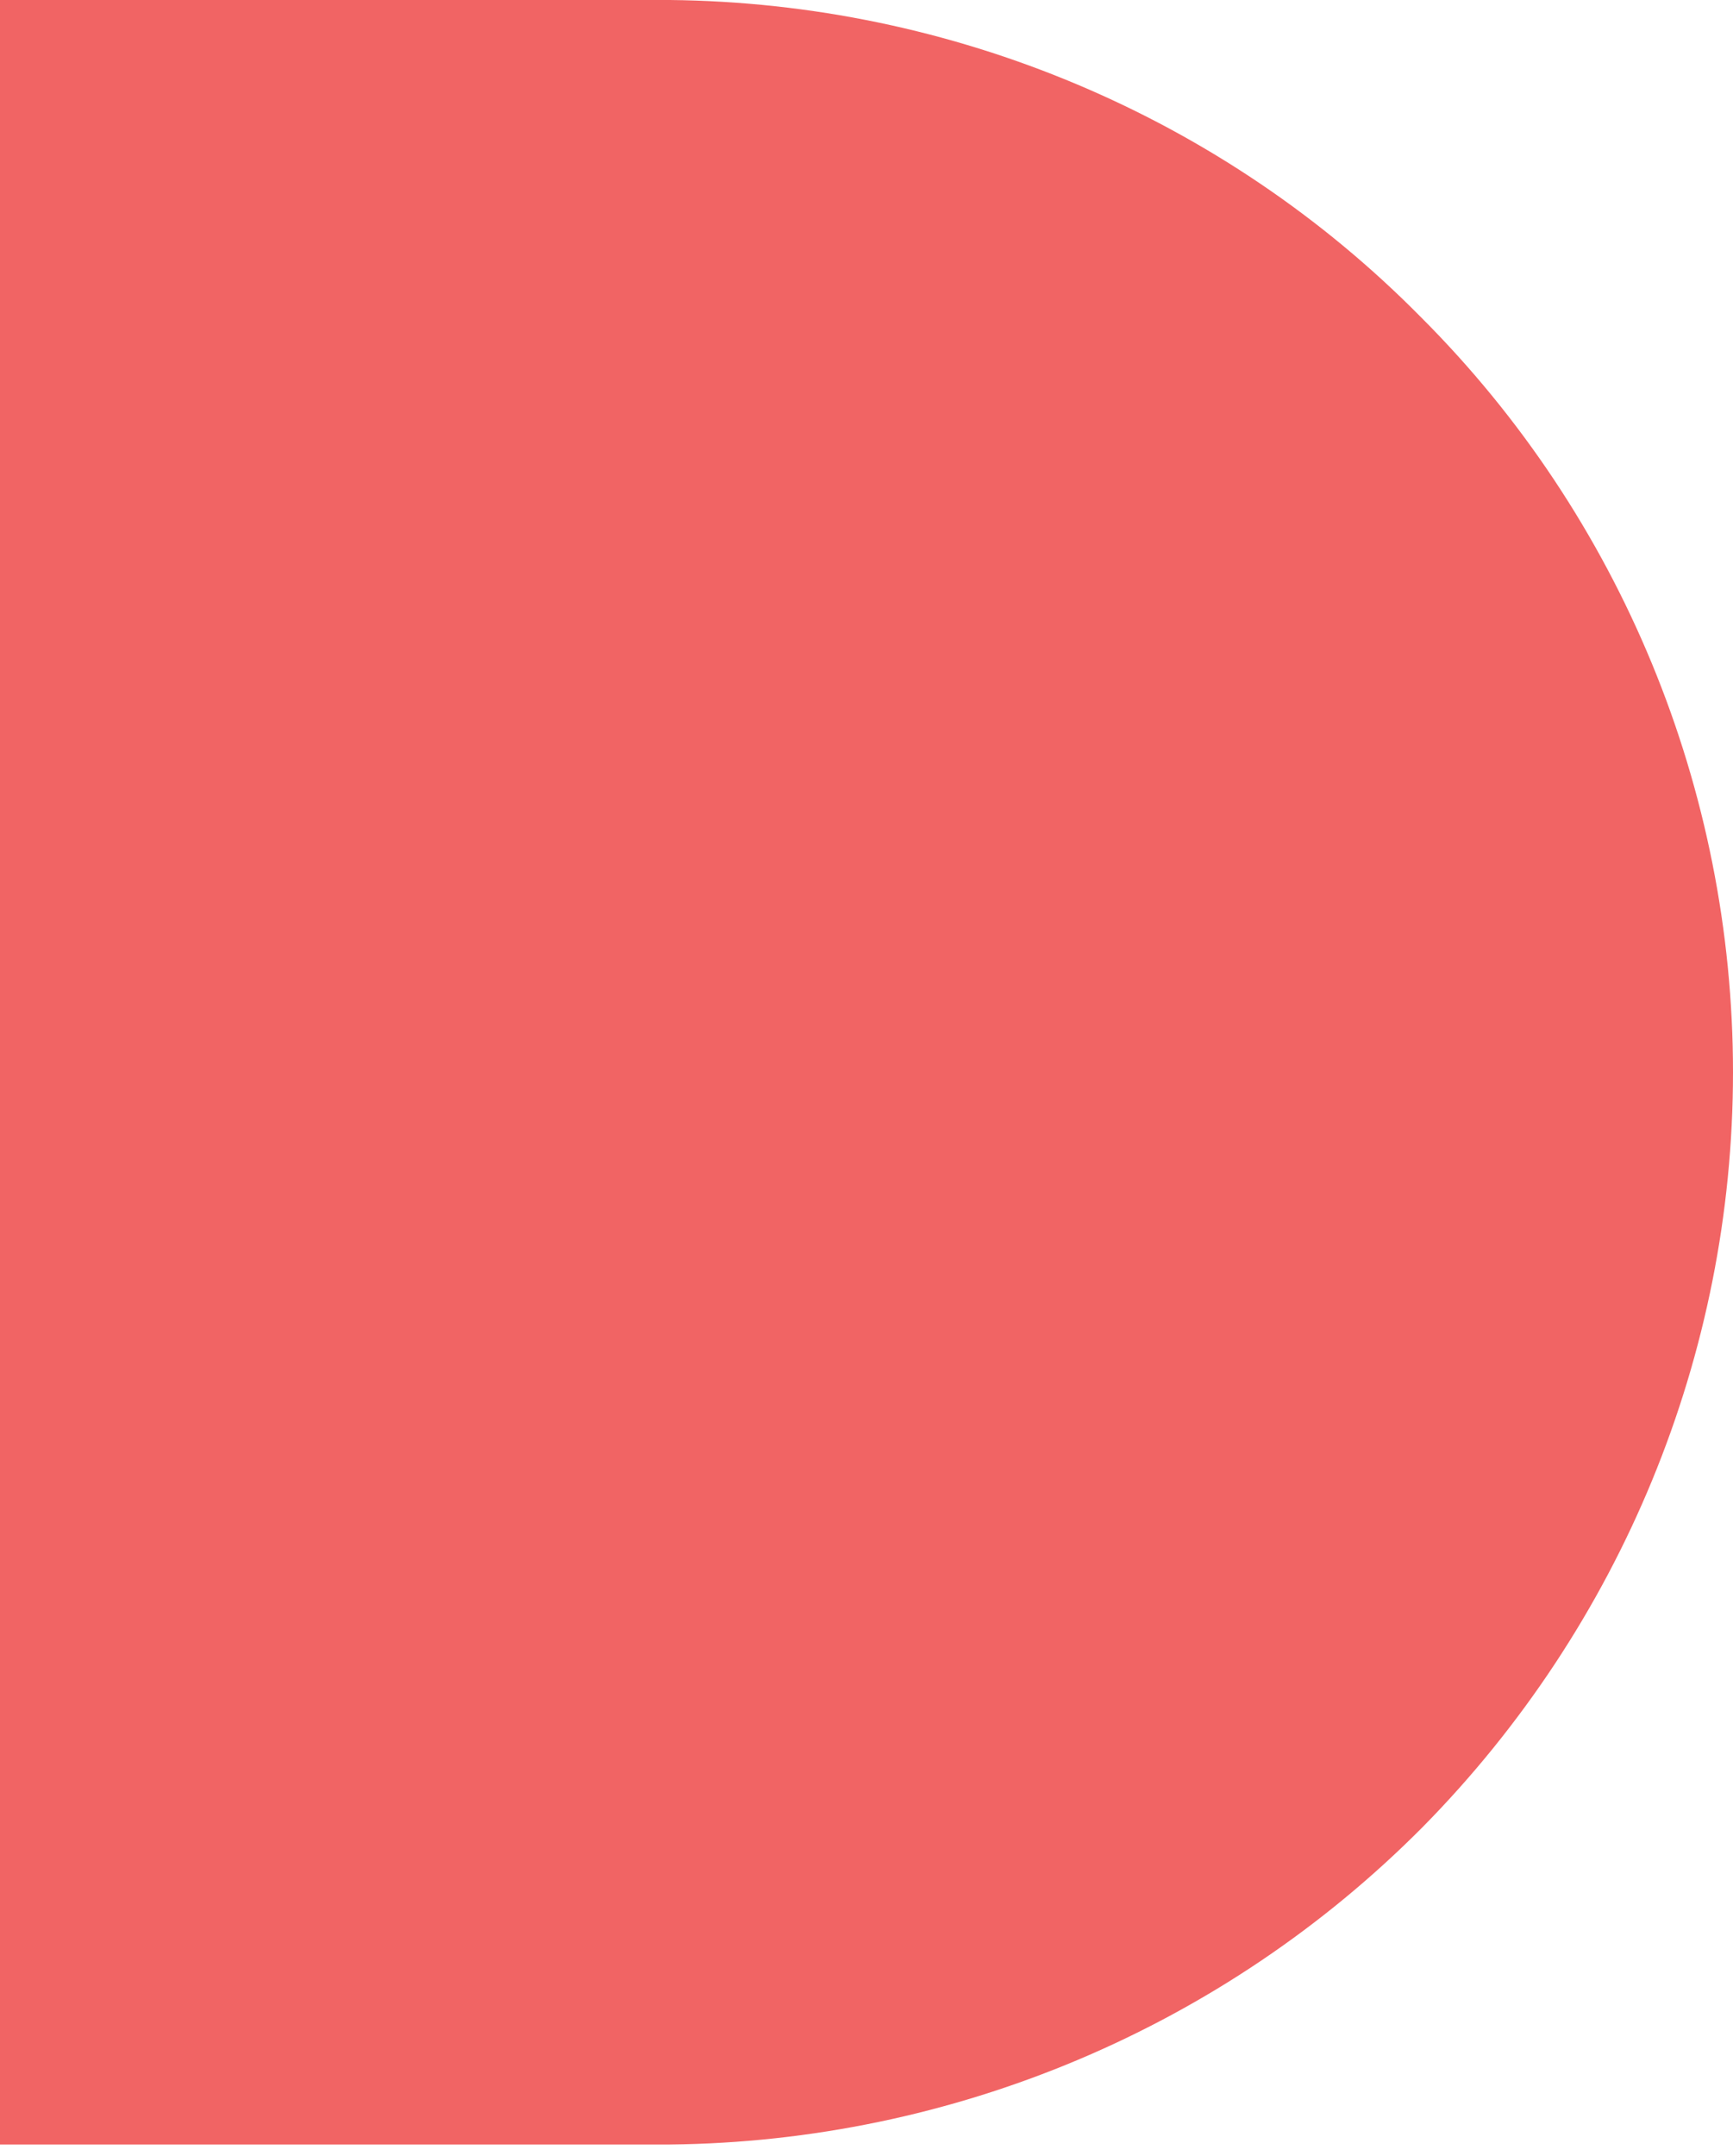 <?xml version="1.0" encoding="UTF-8"?>
<!-- Generator: Adobe Illustrator 27.9.0, SVG Export Plug-In . SVG Version: 6.00 Build 0)  -->
<svg xmlns="http://www.w3.org/2000/svg" xmlns:xlink="http://www.w3.org/1999/xlink" version="1.1" id="Layer_1" x="0px" y="0px" viewBox="0 0 119 148" style="enable-background:new 0 0 119 148;" xml:space="preserve">
<style type="text/css">
	.st0{fill:#F16464;}
</style>
<path id="Vector" class="st0" d="M46,147.2H0V0h46c19.4,0.2,38,8,51.6,21.8C111.3,35.5,119,54.2,119,73.6c0,19.4-7.7,38-21.3,51.8  C84,139.2,65.4,147,46,147.2z"></path>
</svg>
